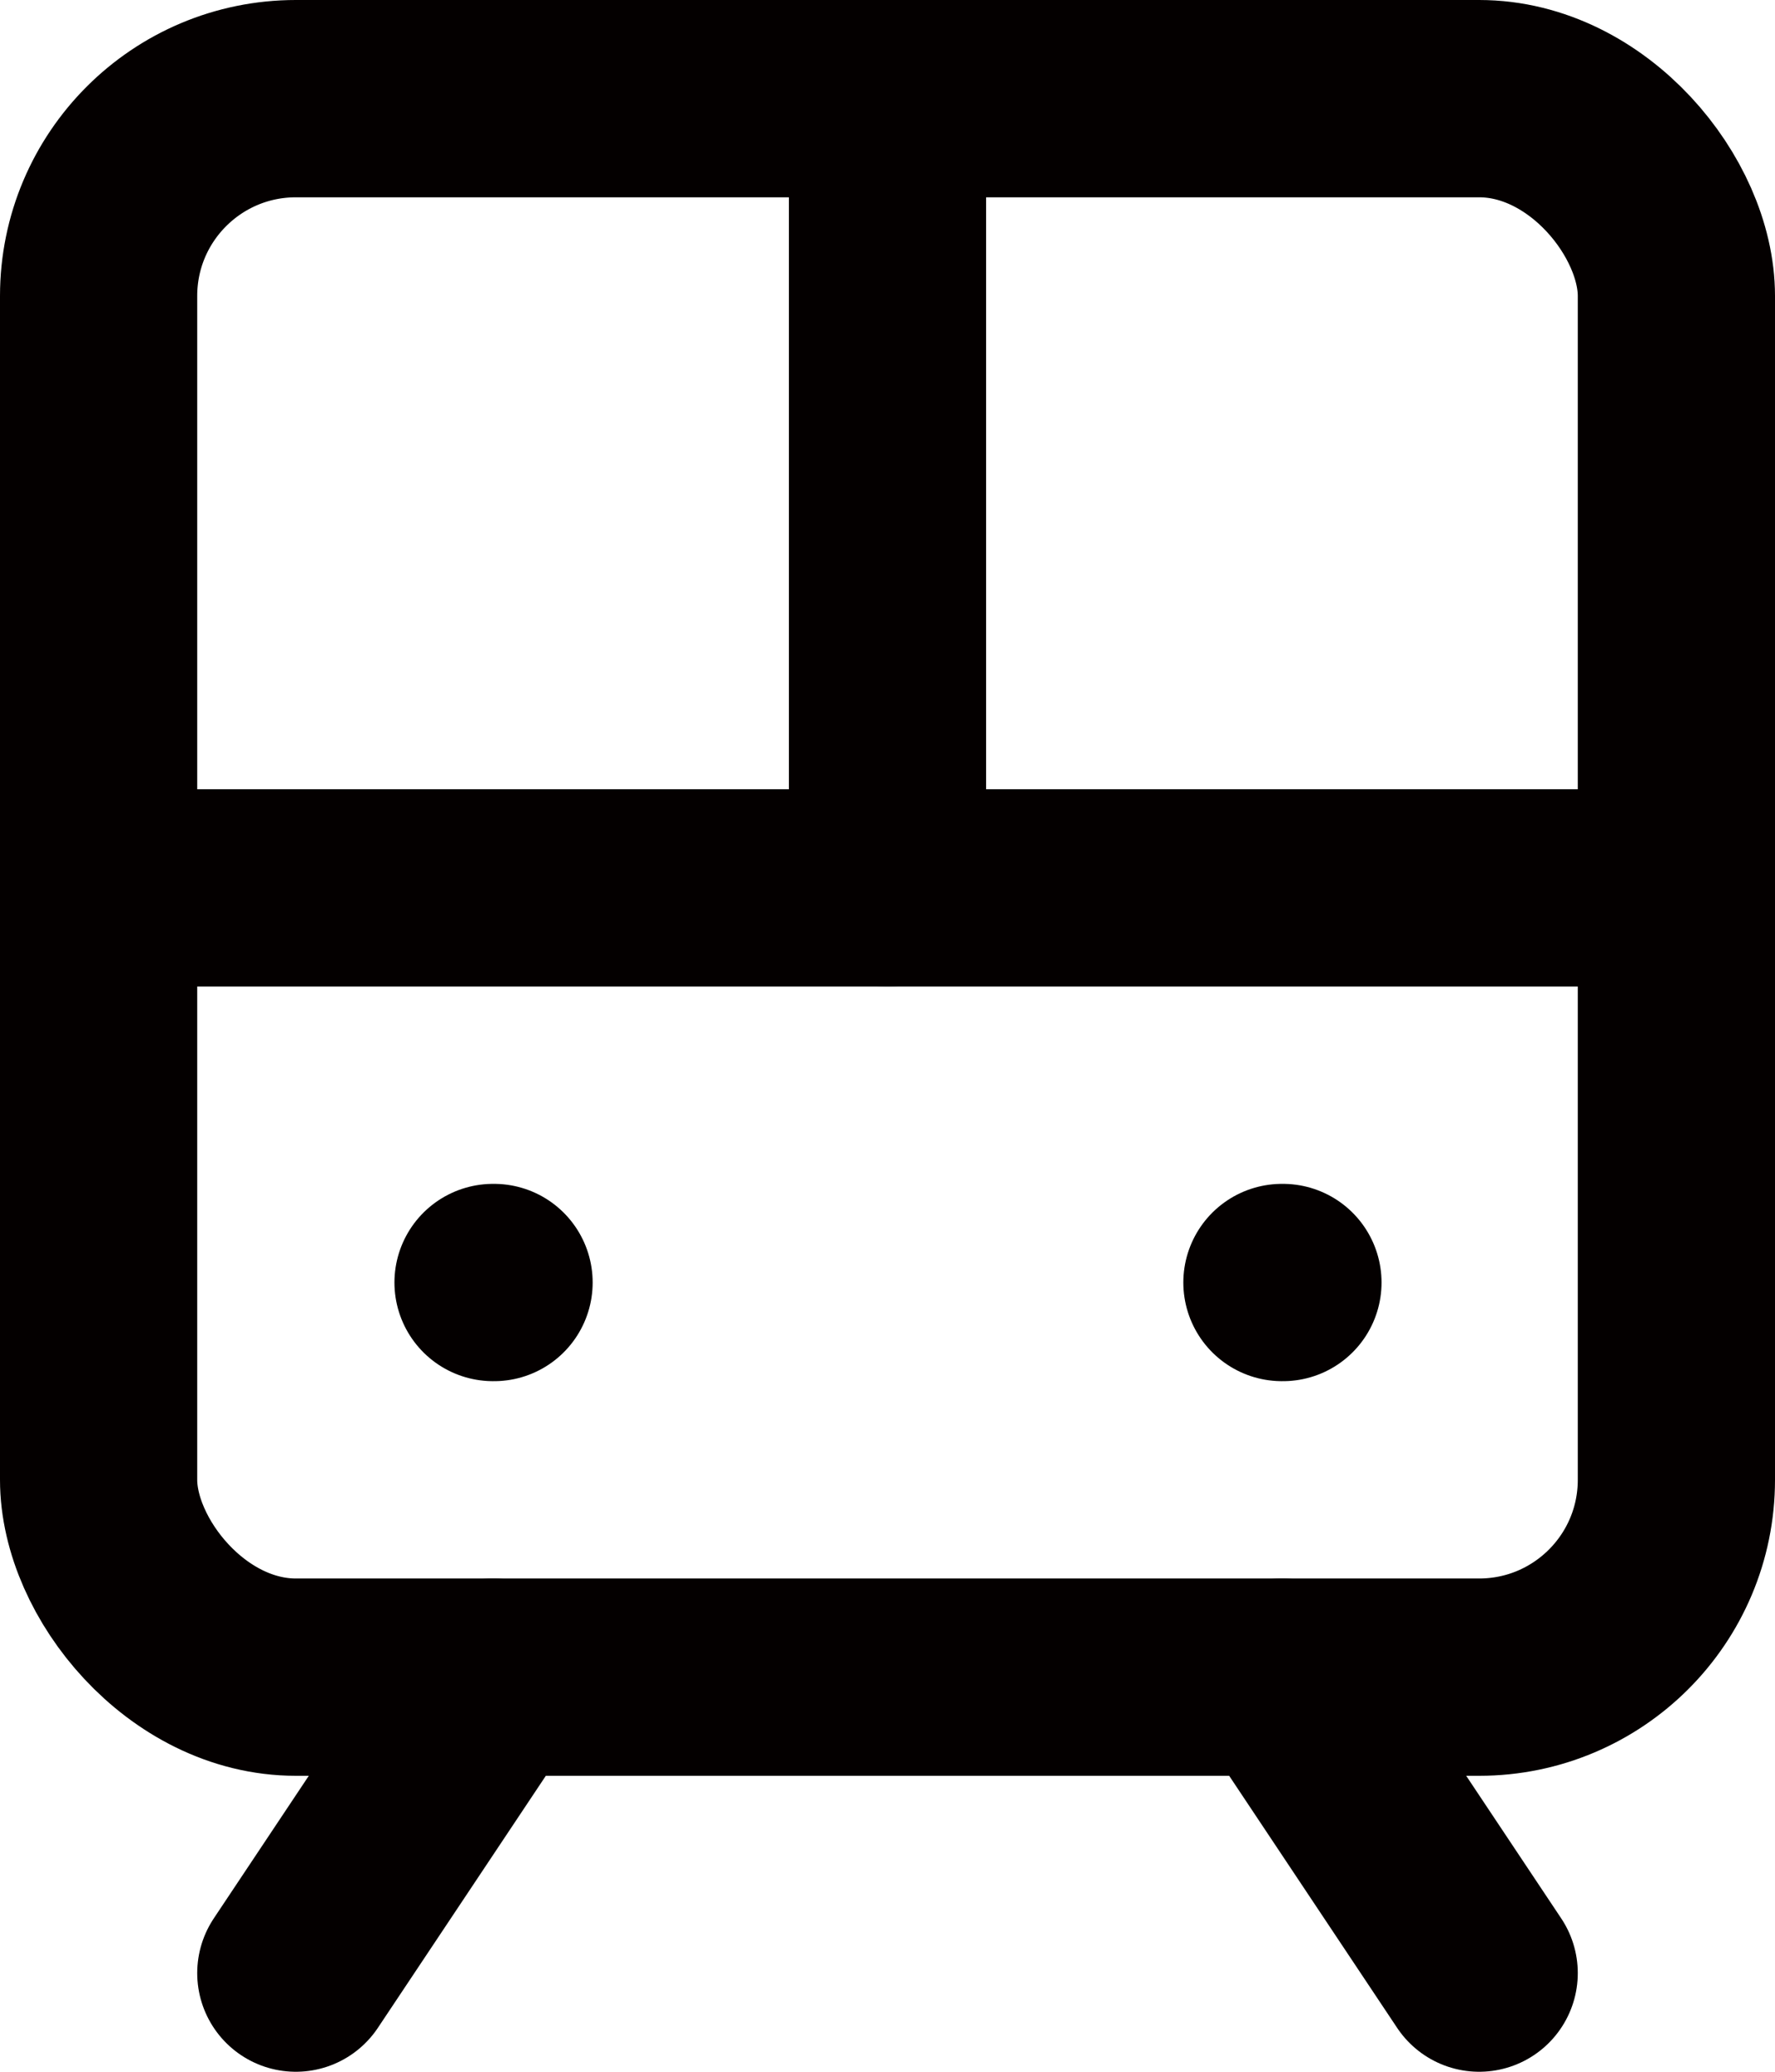 <?xml version="1.0" encoding="UTF-8"?>
<svg id="_レイヤー_2" data-name="レイヤー 2" xmlns="http://www.w3.org/2000/svg" viewBox="0 0 18 21">
  <defs>
    <style>
      .cls-1 {
        fill: none;
        stroke: #040000;
        stroke-linecap: round;
        stroke-linejoin: round;
        stroke-width: 2px;
      }
    </style>
  </defs>
  <g id="_レイヤー_1-2" data-name="レイヤー 1">
    <rect class="cls-1" x="1" y="1" width="16" height="16" rx="2" ry="2"/>
    <path class="cls-1" d="M1,9h16"/>
    <path class="cls-1" d="M9,1v8"/>
    <path class="cls-1" d="M5,17l-2,3"/>
    <path class="cls-1" d="M15,20l-2-3"/>
    <path class="cls-1" d="M5,13h.01"/>
    <path class="cls-1" d="M13,13h.01"/>
  </g>
</svg>